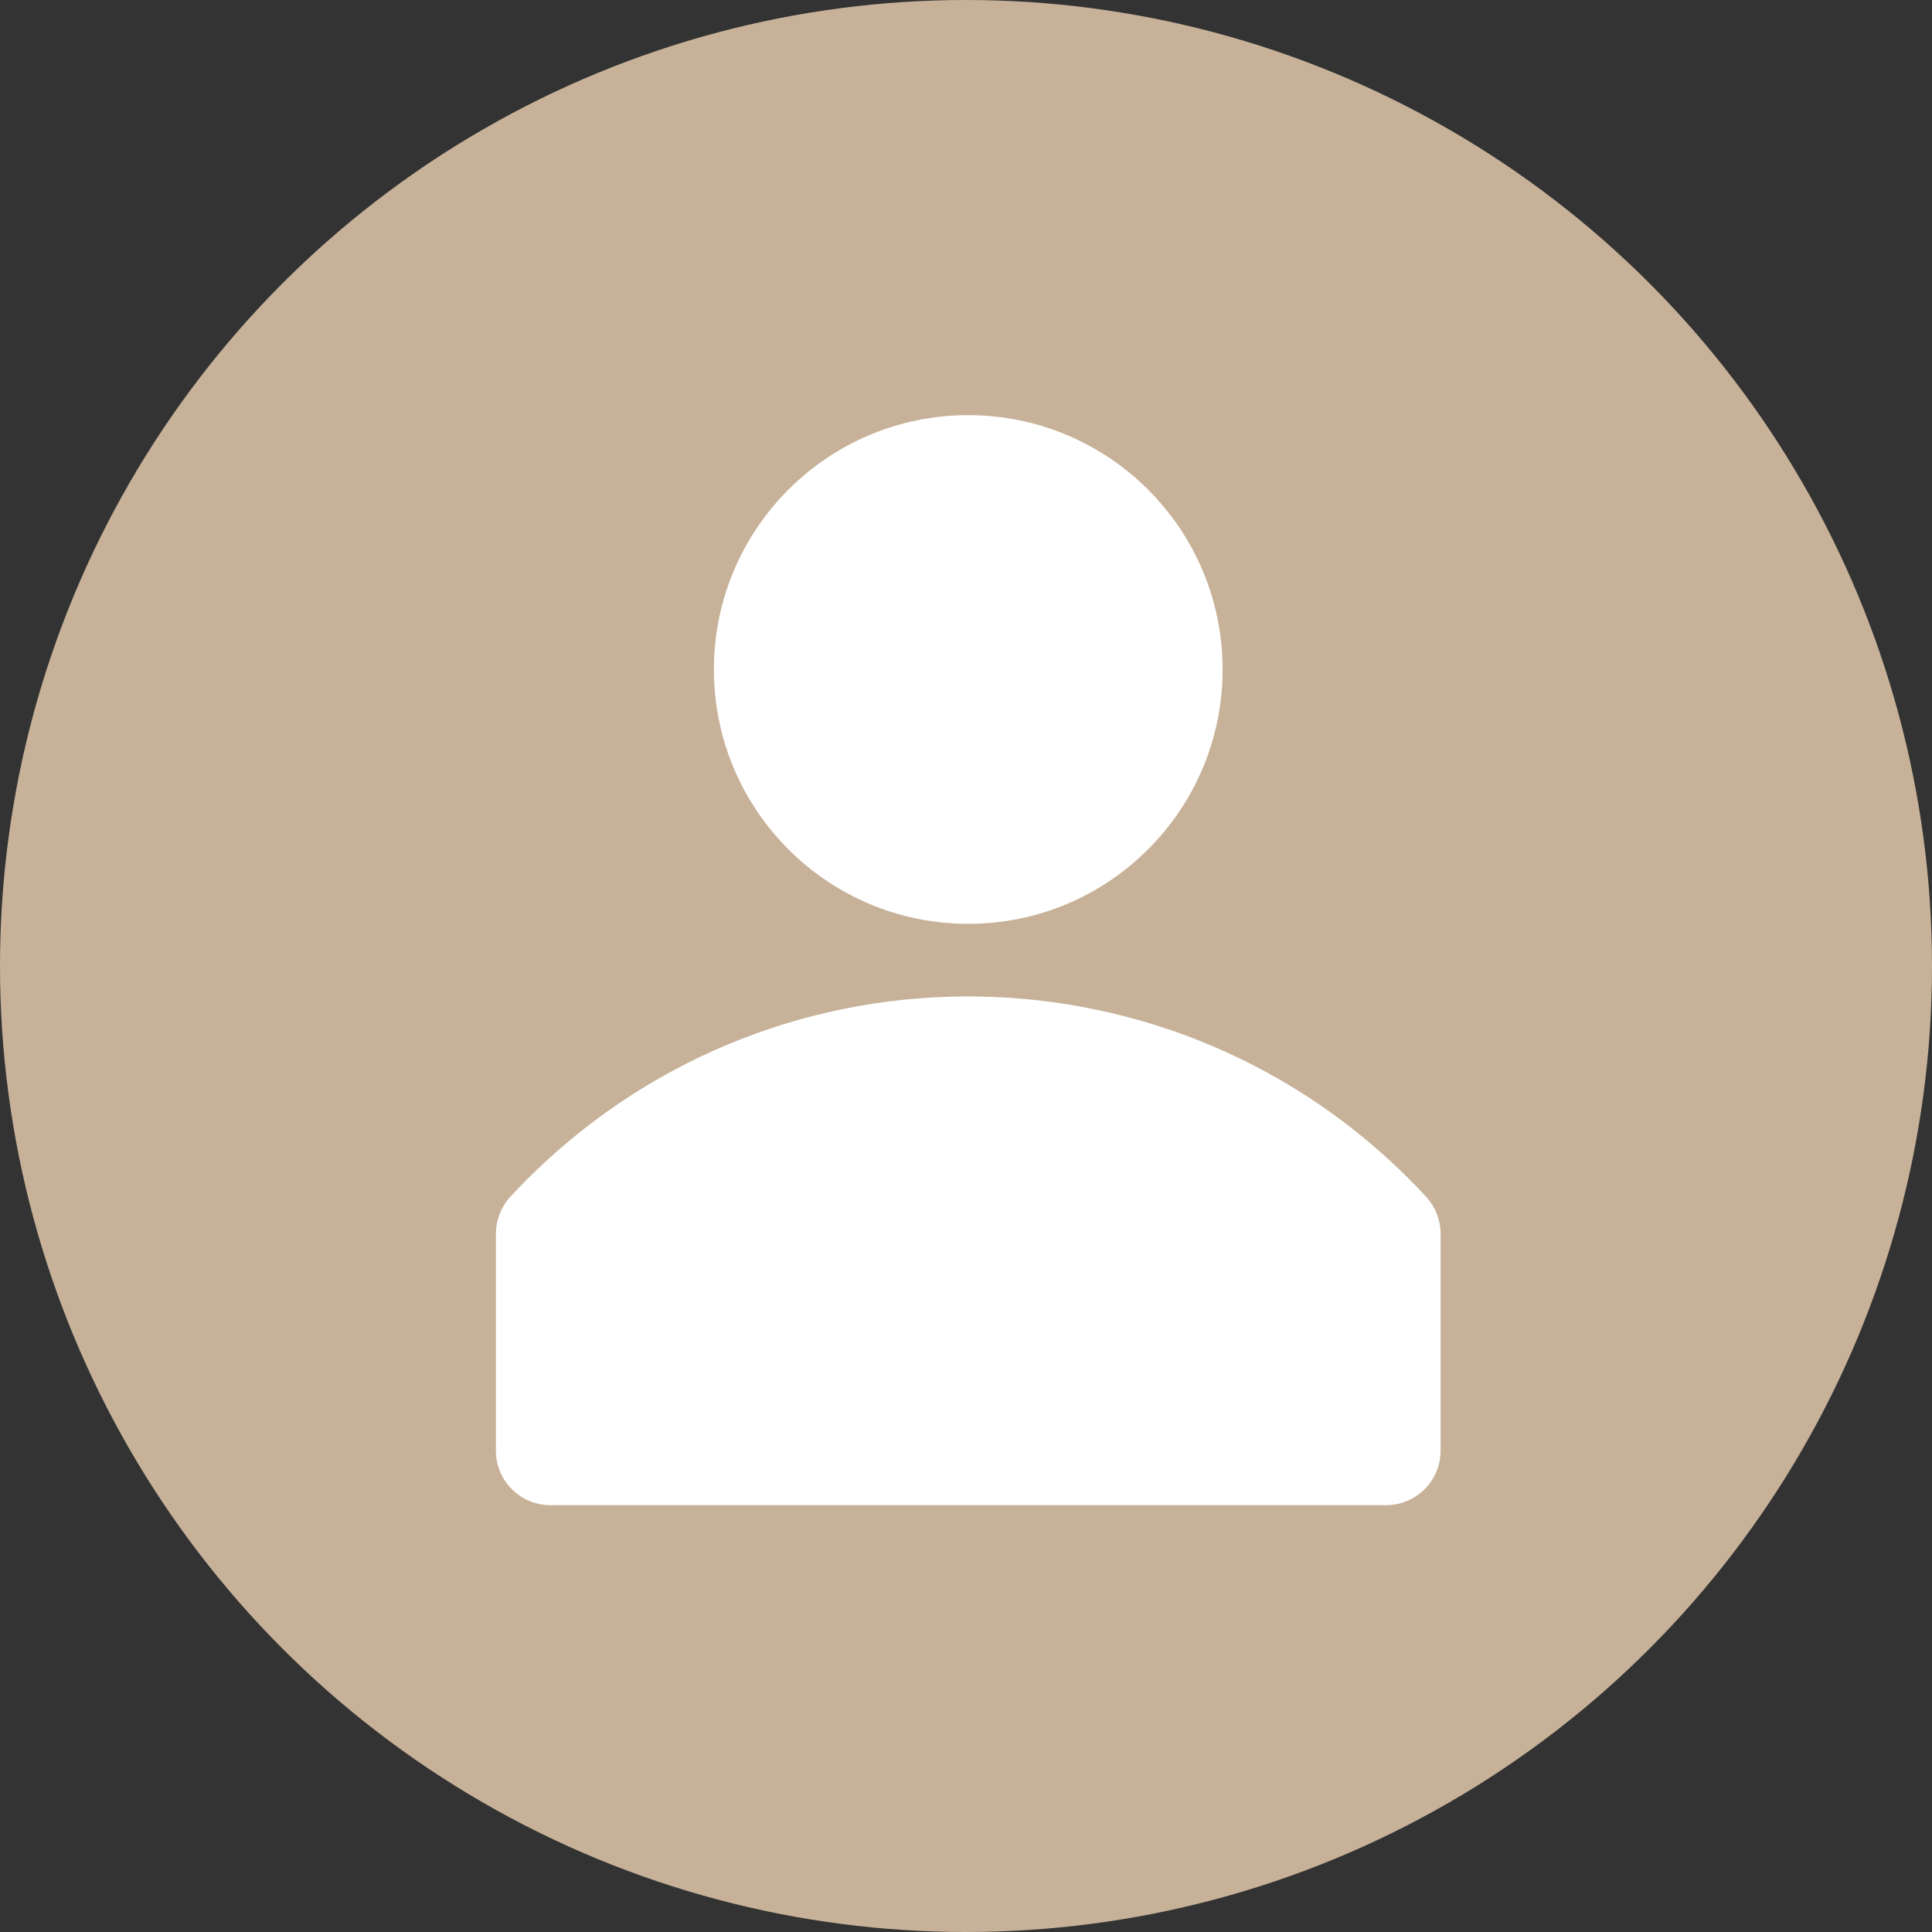 <?xml version="1.0" encoding="UTF-8"?><svg id="_レイヤー_2" xmlns="http://www.w3.org/2000/svg" viewBox="0 0 800 800"><rect x="0" y="0" width="800" height="800" fill="#333333" stroke="none"/><defs><style>.cls-1{fill:#fff;}.cls-2{fill:#c7b299;}</style></defs><g id="_レイヤー_1-2"><circle class="cls-2" cx="400" cy="400" r="400"/><path class="cls-1" d="M590.649,495.676c-96.705-104.778-260.04-111.322-364.818-14.617-5.066,4.675-9.942,9.551-14.617,14.617-3.732,4.127-5.82,9.481-5.868,15.045v90.27c.165,12.346,10.22,22.268,22.567,22.267h346.035c12.464,0,22.568-10.104,22.568-22.568h0v-90.27c-.12-5.46-2.203-10.694-5.868-14.744Z"/><circle class="cls-1" cx="400.932" cy="277.223" r="105.315"/></g></svg>